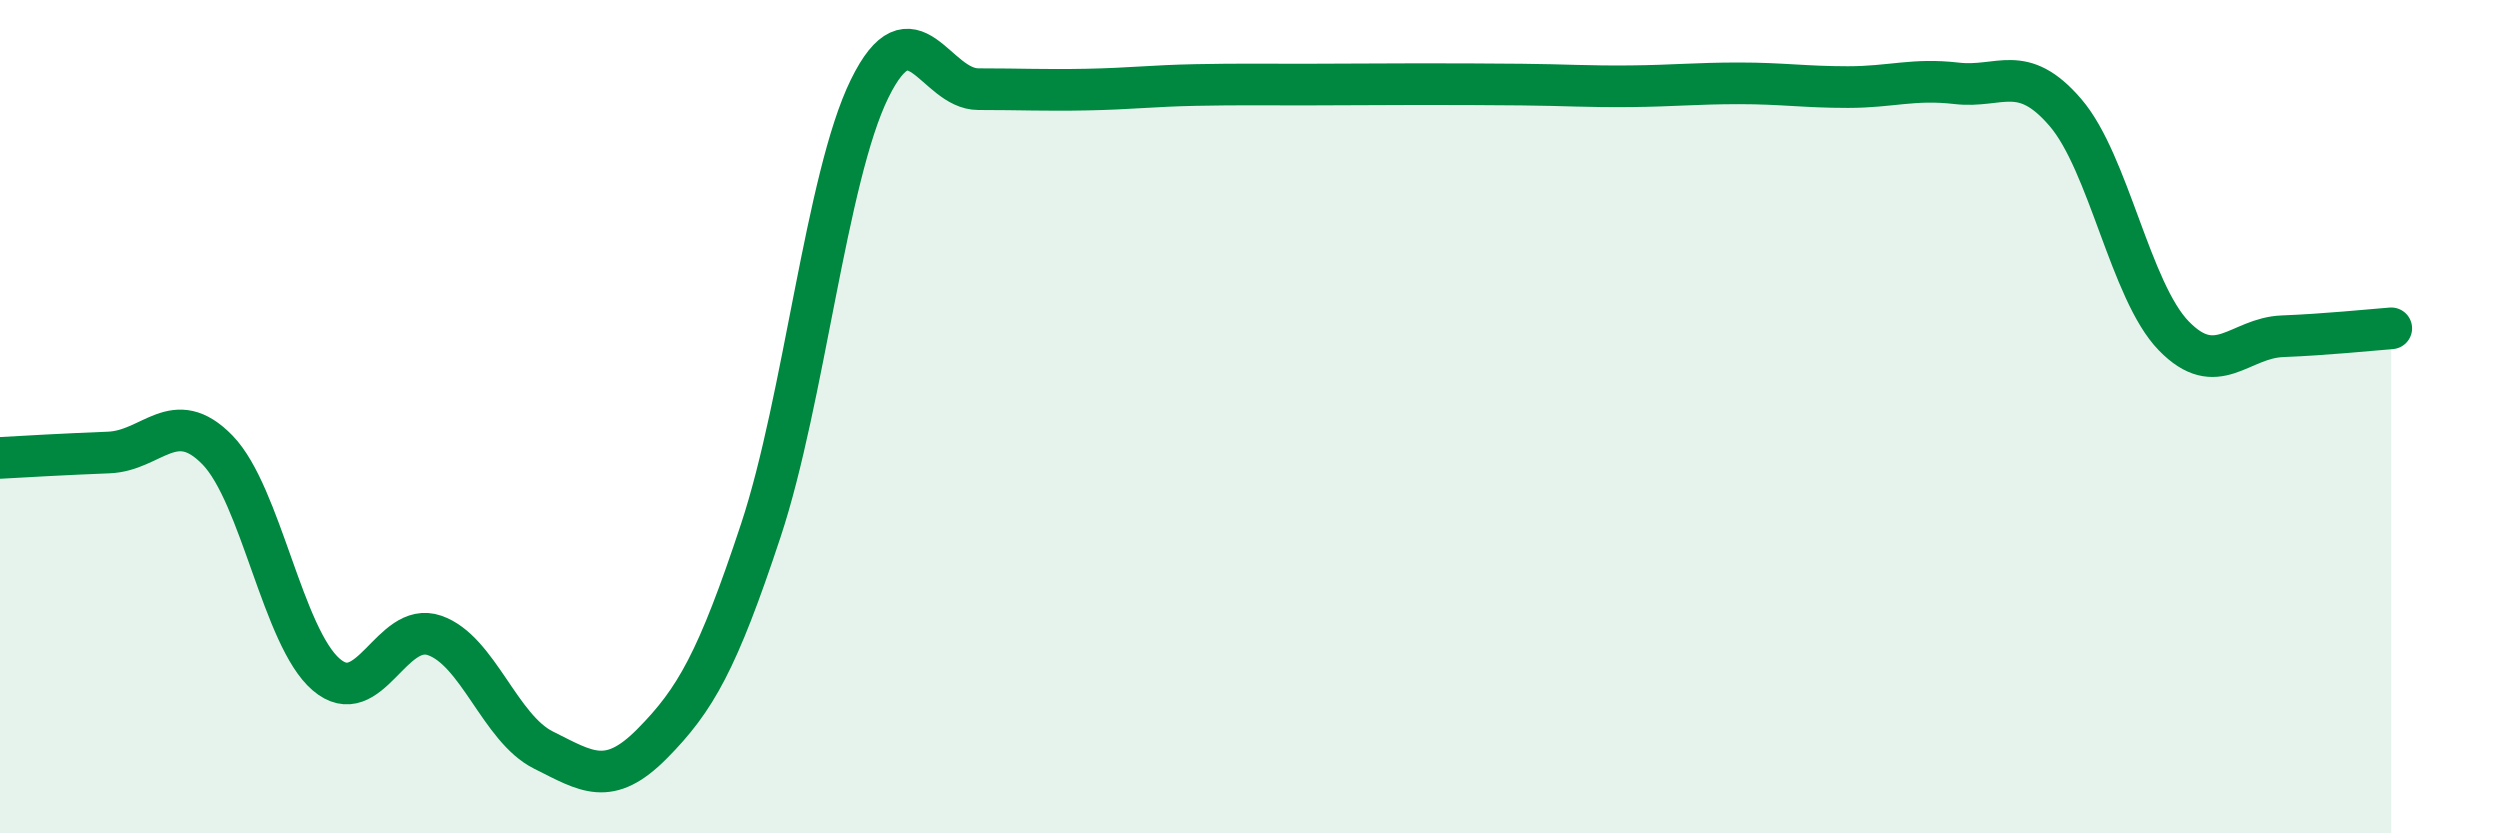 
    <svg width="60" height="20" viewBox="0 0 60 20" xmlns="http://www.w3.org/2000/svg">
      <path
        d="M 0,10.99 C 0.52,10.96 1.57,10.9 2.61,10.86 C 3.65,10.82 4.18,9.73 5.22,10.8 C 6.26,11.87 6.79,15.3 7.83,16.19 C 8.87,17.08 9.39,14.89 10.43,15.25 C 11.47,15.61 12,17.48 13.04,18 C 14.08,18.52 14.61,18.9 15.65,17.85 C 16.69,16.8 17.22,15.87 18.26,12.73 C 19.3,9.59 19.83,4.25 20.87,2.13 C 21.91,0.01 22.44,2.14 23.48,2.14 C 24.52,2.14 25.05,2.17 26.09,2.15 C 27.13,2.13 27.66,2.06 28.7,2.04 C 29.74,2.02 30.26,2.03 31.3,2.03 C 32.34,2.03 32.87,2.02 33.91,2.02 C 34.95,2.02 35.48,2.02 36.52,2.03 C 37.56,2.04 38.09,2.08 39.13,2.07 C 40.17,2.06 40.7,2 41.74,2 C 42.78,2 43.31,2.09 44.35,2.09 C 45.39,2.09 45.92,1.88 46.96,2 C 48,2.12 48.53,1.49 49.57,2.7 C 50.61,3.91 51.13,6.99 52.17,8.06 C 53.21,9.13 53.74,8.11 54.78,8.07 C 55.82,8.03 56.87,7.92 57.39,7.88L57.39 20L0 20Z"
        fill="#008740"
        opacity="0.1"
        stroke-linecap="round"
        stroke-linejoin="round"
      />
      <path
        d="M 0,10.99 C 0.52,10.96 1.57,10.9 2.61,10.86 C 3.65,10.82 4.18,9.73 5.22,10.8 C 6.26,11.87 6.79,15.3 7.83,16.19 C 8.87,17.08 9.39,14.89 10.43,15.25 C 11.47,15.61 12,17.48 13.04,18 C 14.08,18.52 14.61,18.9 15.65,17.85 C 16.69,16.8 17.22,15.87 18.26,12.73 C 19.3,9.59 19.83,4.25 20.87,2.13 C 21.91,0.01 22.44,2.14 23.48,2.14 C 24.52,2.14 25.05,2.17 26.09,2.15 C 27.13,2.13 27.66,2.06 28.7,2.04 C 29.74,2.02 30.26,2.03 31.3,2.03 C 32.34,2.03 32.87,2.02 33.91,2.02 C 34.95,2.02 35.48,2.02 36.52,2.03 C 37.56,2.04 38.09,2.08 39.13,2.07 C 40.17,2.06 40.7,2 41.74,2 C 42.78,2 43.31,2.09 44.35,2.09 C 45.39,2.09 45.92,1.88 46.96,2 C 48,2.12 48.53,1.49 49.57,2.7 C 50.61,3.91 51.13,6.99 52.17,8.06 C 53.21,9.13 53.74,8.11 54.78,8.07 C 55.82,8.03 56.87,7.92 57.39,7.88"
        stroke="#008740"
        stroke-width="1"
        fill="none"
        stroke-linecap="round"
        stroke-linejoin="round"
      />
    </svg>
  